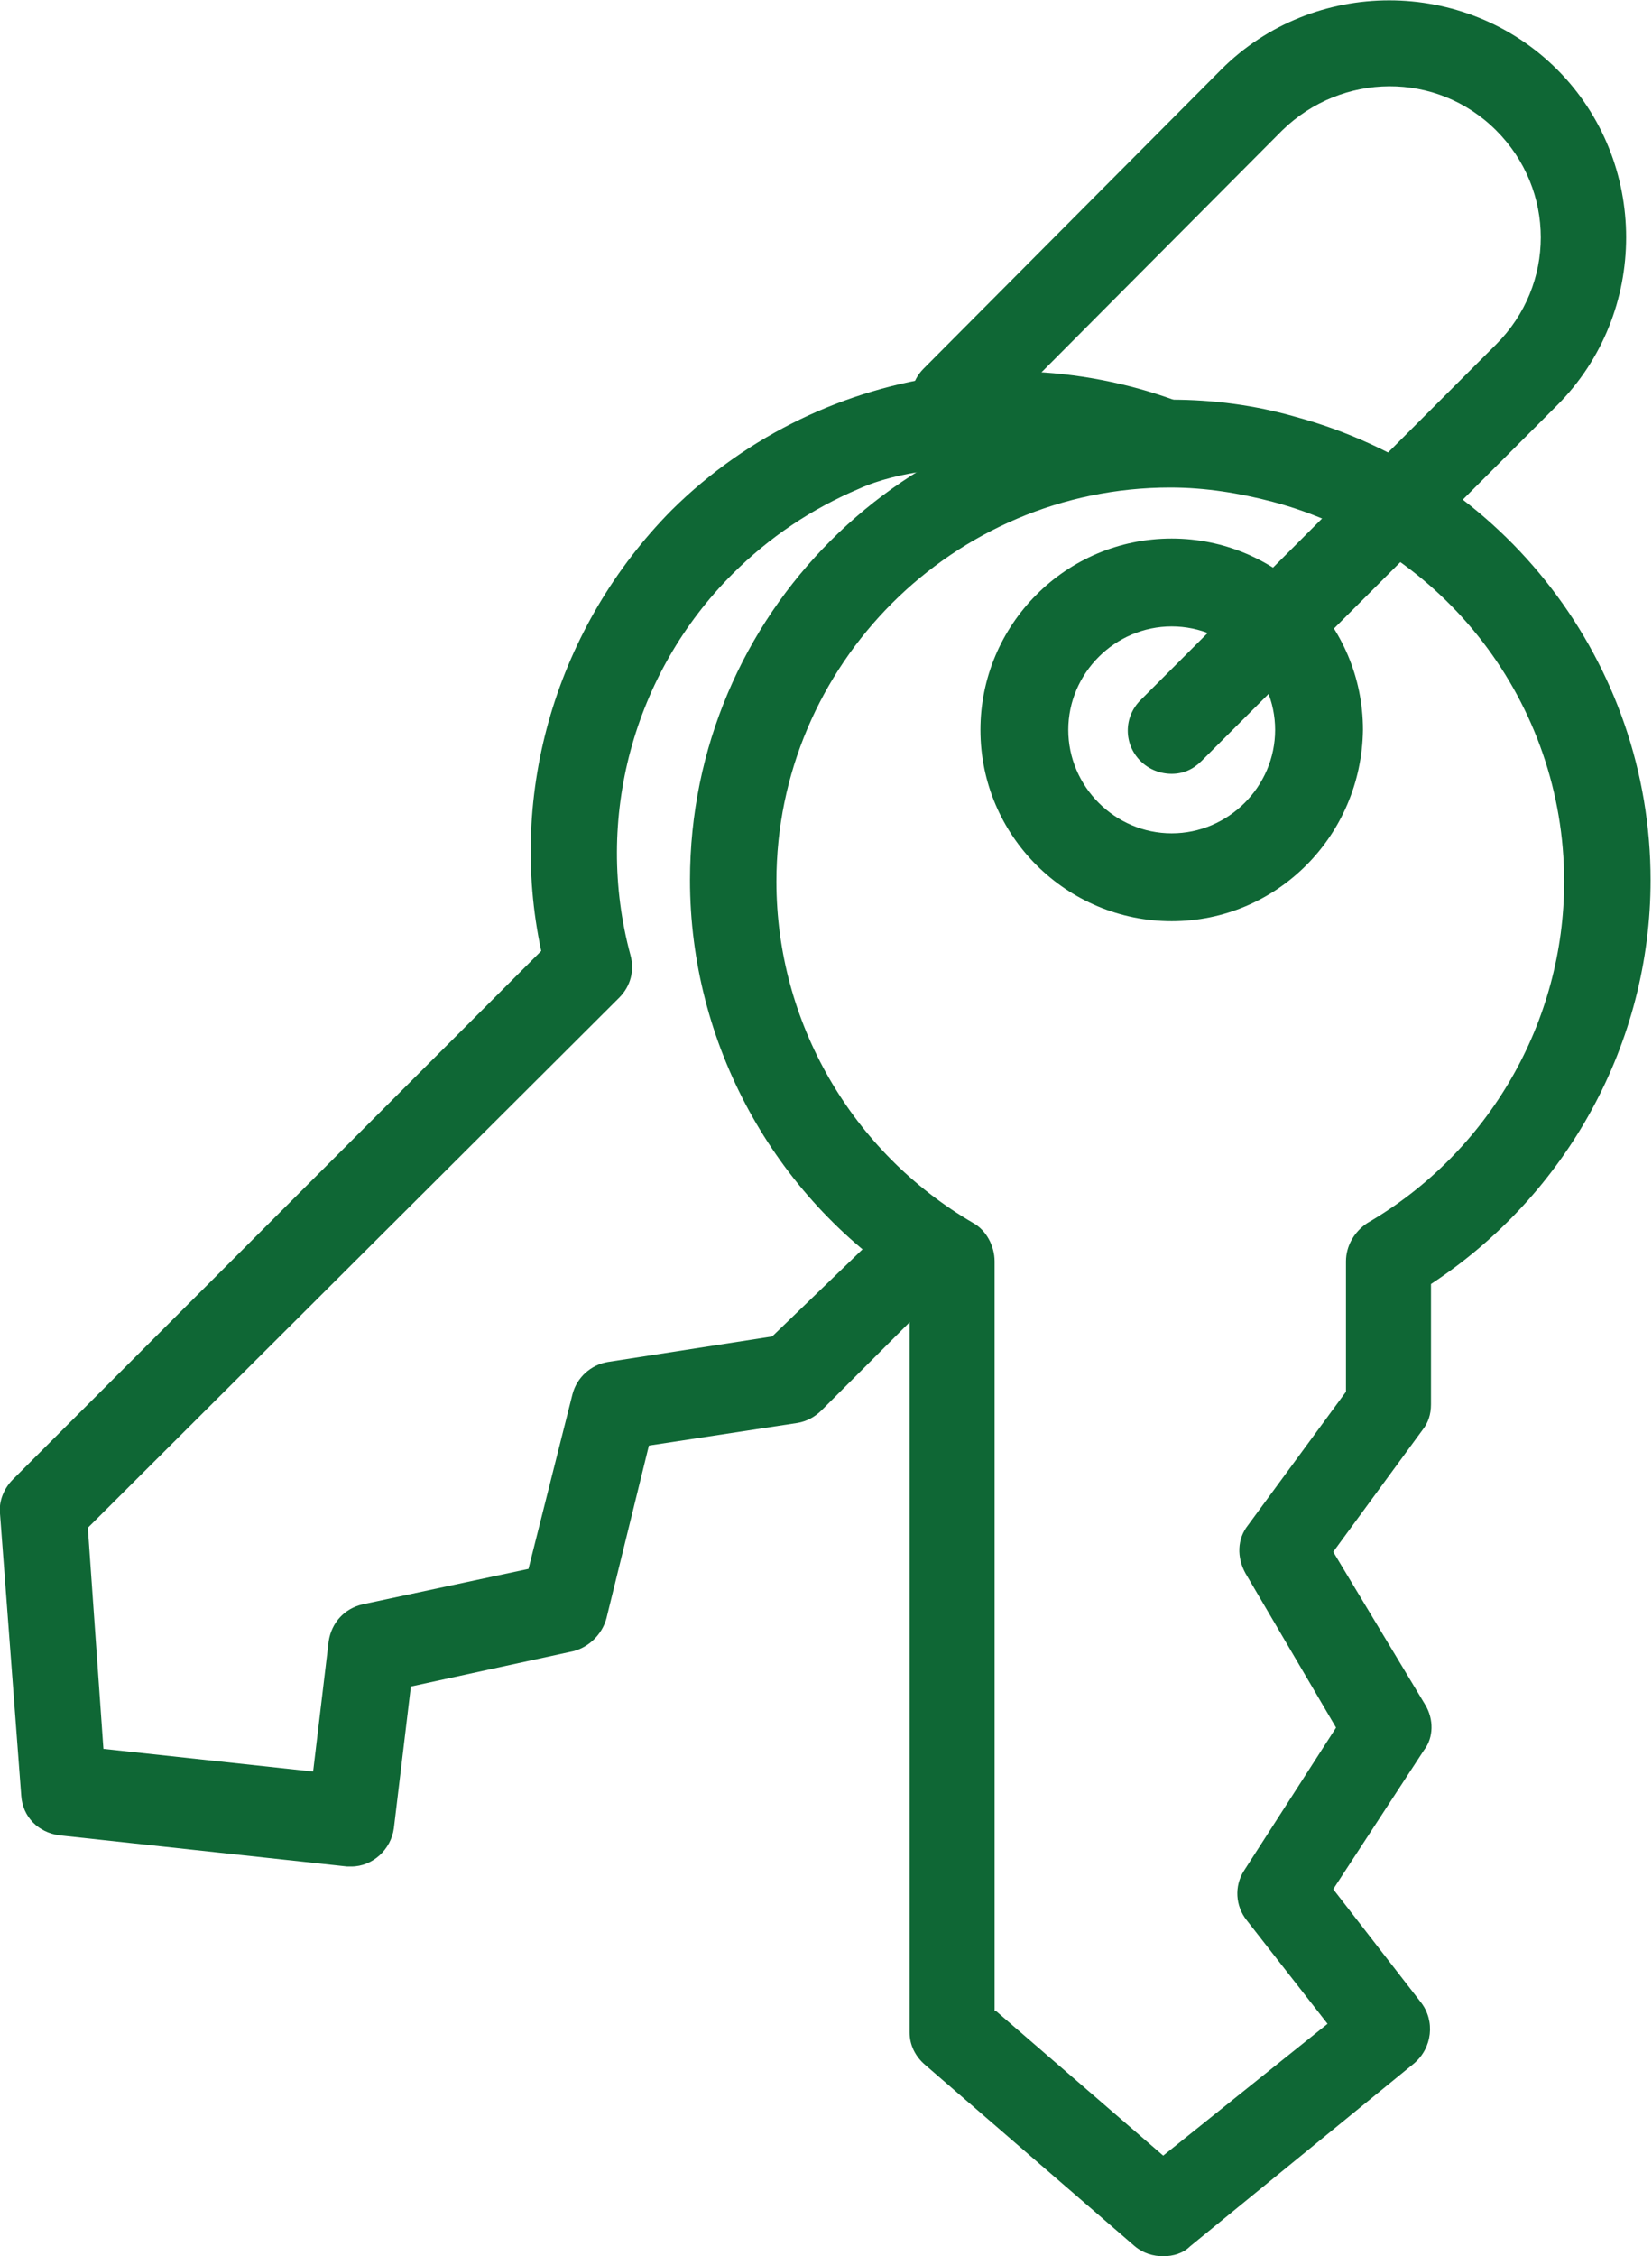 <?xml version="1.0" encoding="utf-8"?>
<!-- Generator: Adobe Illustrator 23.0.6, SVG Export Plug-In . SVG Version: 6.00 Build 0)  -->
<svg version="1.1" id="Layer_1" xmlns="http://www.w3.org/2000/svg" xmlns:xlink="http://www.w3.org/1999/xlink" x="0px" y="0px" viewBox="0 0 116.6 159.2" style="enable-background:new 0 0 116.6 159.2;" xml:space="preserve">
  <style type="text/css">
	.st0{fill:#0F6735;}
</style>
  <g>
    <g>
      <g>
        <g>
          <g>
            <path class="st0" d="M60.6,34.5c-3.3,1.4-6.3,3.4-8.9,6c-7,7-9.8,17.3-7.2,26.9c0.3,1.1,0,2.2-0.8,3L6.2,107.8l1.1,15.6
						l14.8,1.6l1.1-9.2c0.2-1.3,1.1-2.3,2.4-2.6l11.7-2.5l3.1-12.3c0.3-1.2,1.3-2.1,2.5-2.3l11.6-1.8l8.4-8.1l1.8,1.1
						c0.8,0.5,1.4,1.3,1.5,2.3c0.1,0.9-0.2,1.9-0.9,2.6l-7.3,7.3c-0.5,0.5-1.1,0.8-1.7,0.9l-10.5,1.6l-3,12.2
						c-0.3,1.1-1.2,2-2.3,2.3l-11.5,2.5l-1.2,10c-0.2,1.5-1.5,2.7-3,2.7c-0.1,0-0.2,0-0.3,0l-20.3-2.2c-1.5-0.2-2.6-1.3-2.7-2.8
						L0,106.8c-0.1-0.9,0.3-1.8,0.9-2.4l37.3-37.3c-2.4-11.2,1.1-22.9,9.2-31.1C58.2,25.3,75,23.1,88.2,30.7
						c1.3,0.8,1.9,2.4,1.3,3.8c-0.6,1.4-2.8-1-2.8-1s-10.2,0-10.3-0.1C76.3,33.3,66.3,31.9,60.6,34.5z" />
          </g>
        </g>
      </g>
    </g>
    <g>
      <g>
        <g>
          <g>
            <path class="st0" d="M82.1,159.2c-0.7,0-1.4-0.2-2-0.7l-14.8-12.8c-0.7-0.6-1.1-1.4-1.1-2.3V90.6c-9.6-6.2-15.5-17-15.5-28.5
						c0-18.7,15.2-33.9,33.9-33.9c3.1,0,6,0.4,8.8,1.2c14.8,4,25.1,17.4,25.1,32.7c0,11.5-5.9,22.2-15.5,28.5v8.5
						c0,0.7-0.2,1.3-0.6,1.8l-6.3,8.6l6.5,10.8c0.6,1,0.6,2.3-0.1,3.2l-6.4,9.8l6.2,8c1,1.3,0.8,3.2-0.5,4.3L84,158.5
						C83.5,159,82.8,159.2,82.1,159.2z M70.3,141.9l11.8,10.2l11.6-9.3l-5.7-7.3c-0.8-1-0.9-2.4-0.2-3.5l6.5-10.1L87.9,111
						c-0.6-1.1-0.6-2.4,0.2-3.4l6.9-9.4v-9.2c0-1.1,0.6-2.1,1.5-2.7c8.6-5,13.9-14.2,13.9-24.1c0-12.6-8.5-23.6-20.6-26.8
						c0,0,0,0,0,0c-2.3-0.6-4.7-1-7.2-1c-15.3,0-27.8,12.5-27.8,27.8c0,9.9,5.3,19.1,13.9,24.1c0.9,0.5,1.5,1.6,1.5,2.7V141.9z
						 M98,99.2L98,99.2L98,99.2z" />
          </g>
        </g>
      </g>
    </g>
    <g>
      <g>
        <g>
          <path class="st0" d="M82.7,65c-7.4,0-13.5-6-13.5-13.5c0-7.4,6-13.5,13.5-13.5c7.4,0,13.5,6,13.5,13.5C96.1,59,90.1,65,82.7,65z
					 M82.7,44.2c-4,0-7.3,3.3-7.3,7.3c0,4,3.3,7.3,7.3,7.3c4,0,7.3-3.3,7.3-7.3C90,47.5,86.7,44.2,82.7,44.2z" />
        </g>
      </g>
    </g>
    <g>
      <g>
        <g>
          <path class="st0" d="M82.7,54.6c-0.8,0-1.6-0.3-2.2-0.9c-1.2-1.2-1.2-3.1,0-4.3l25.1-25.1c4.2-4.2,4.2-10.9,0-15.1
					c-4.2-4.2-10.9-4.1-15.1,0L69.5,30.3c-1.2,1.2-3.1,1.2-4.3,0c-1.2-1.2-1.2-3.1,0-4.3L86.2,4.9c6.5-6.5,17.2-6.5,23.7,0
					c6.5,6.5,6.5,17.2,0,23.7L84.8,53.7C84.2,54.3,83.5,54.6,82.7,54.6z" />
        </g>
      </g>
    </g>
  </g>
</svg>